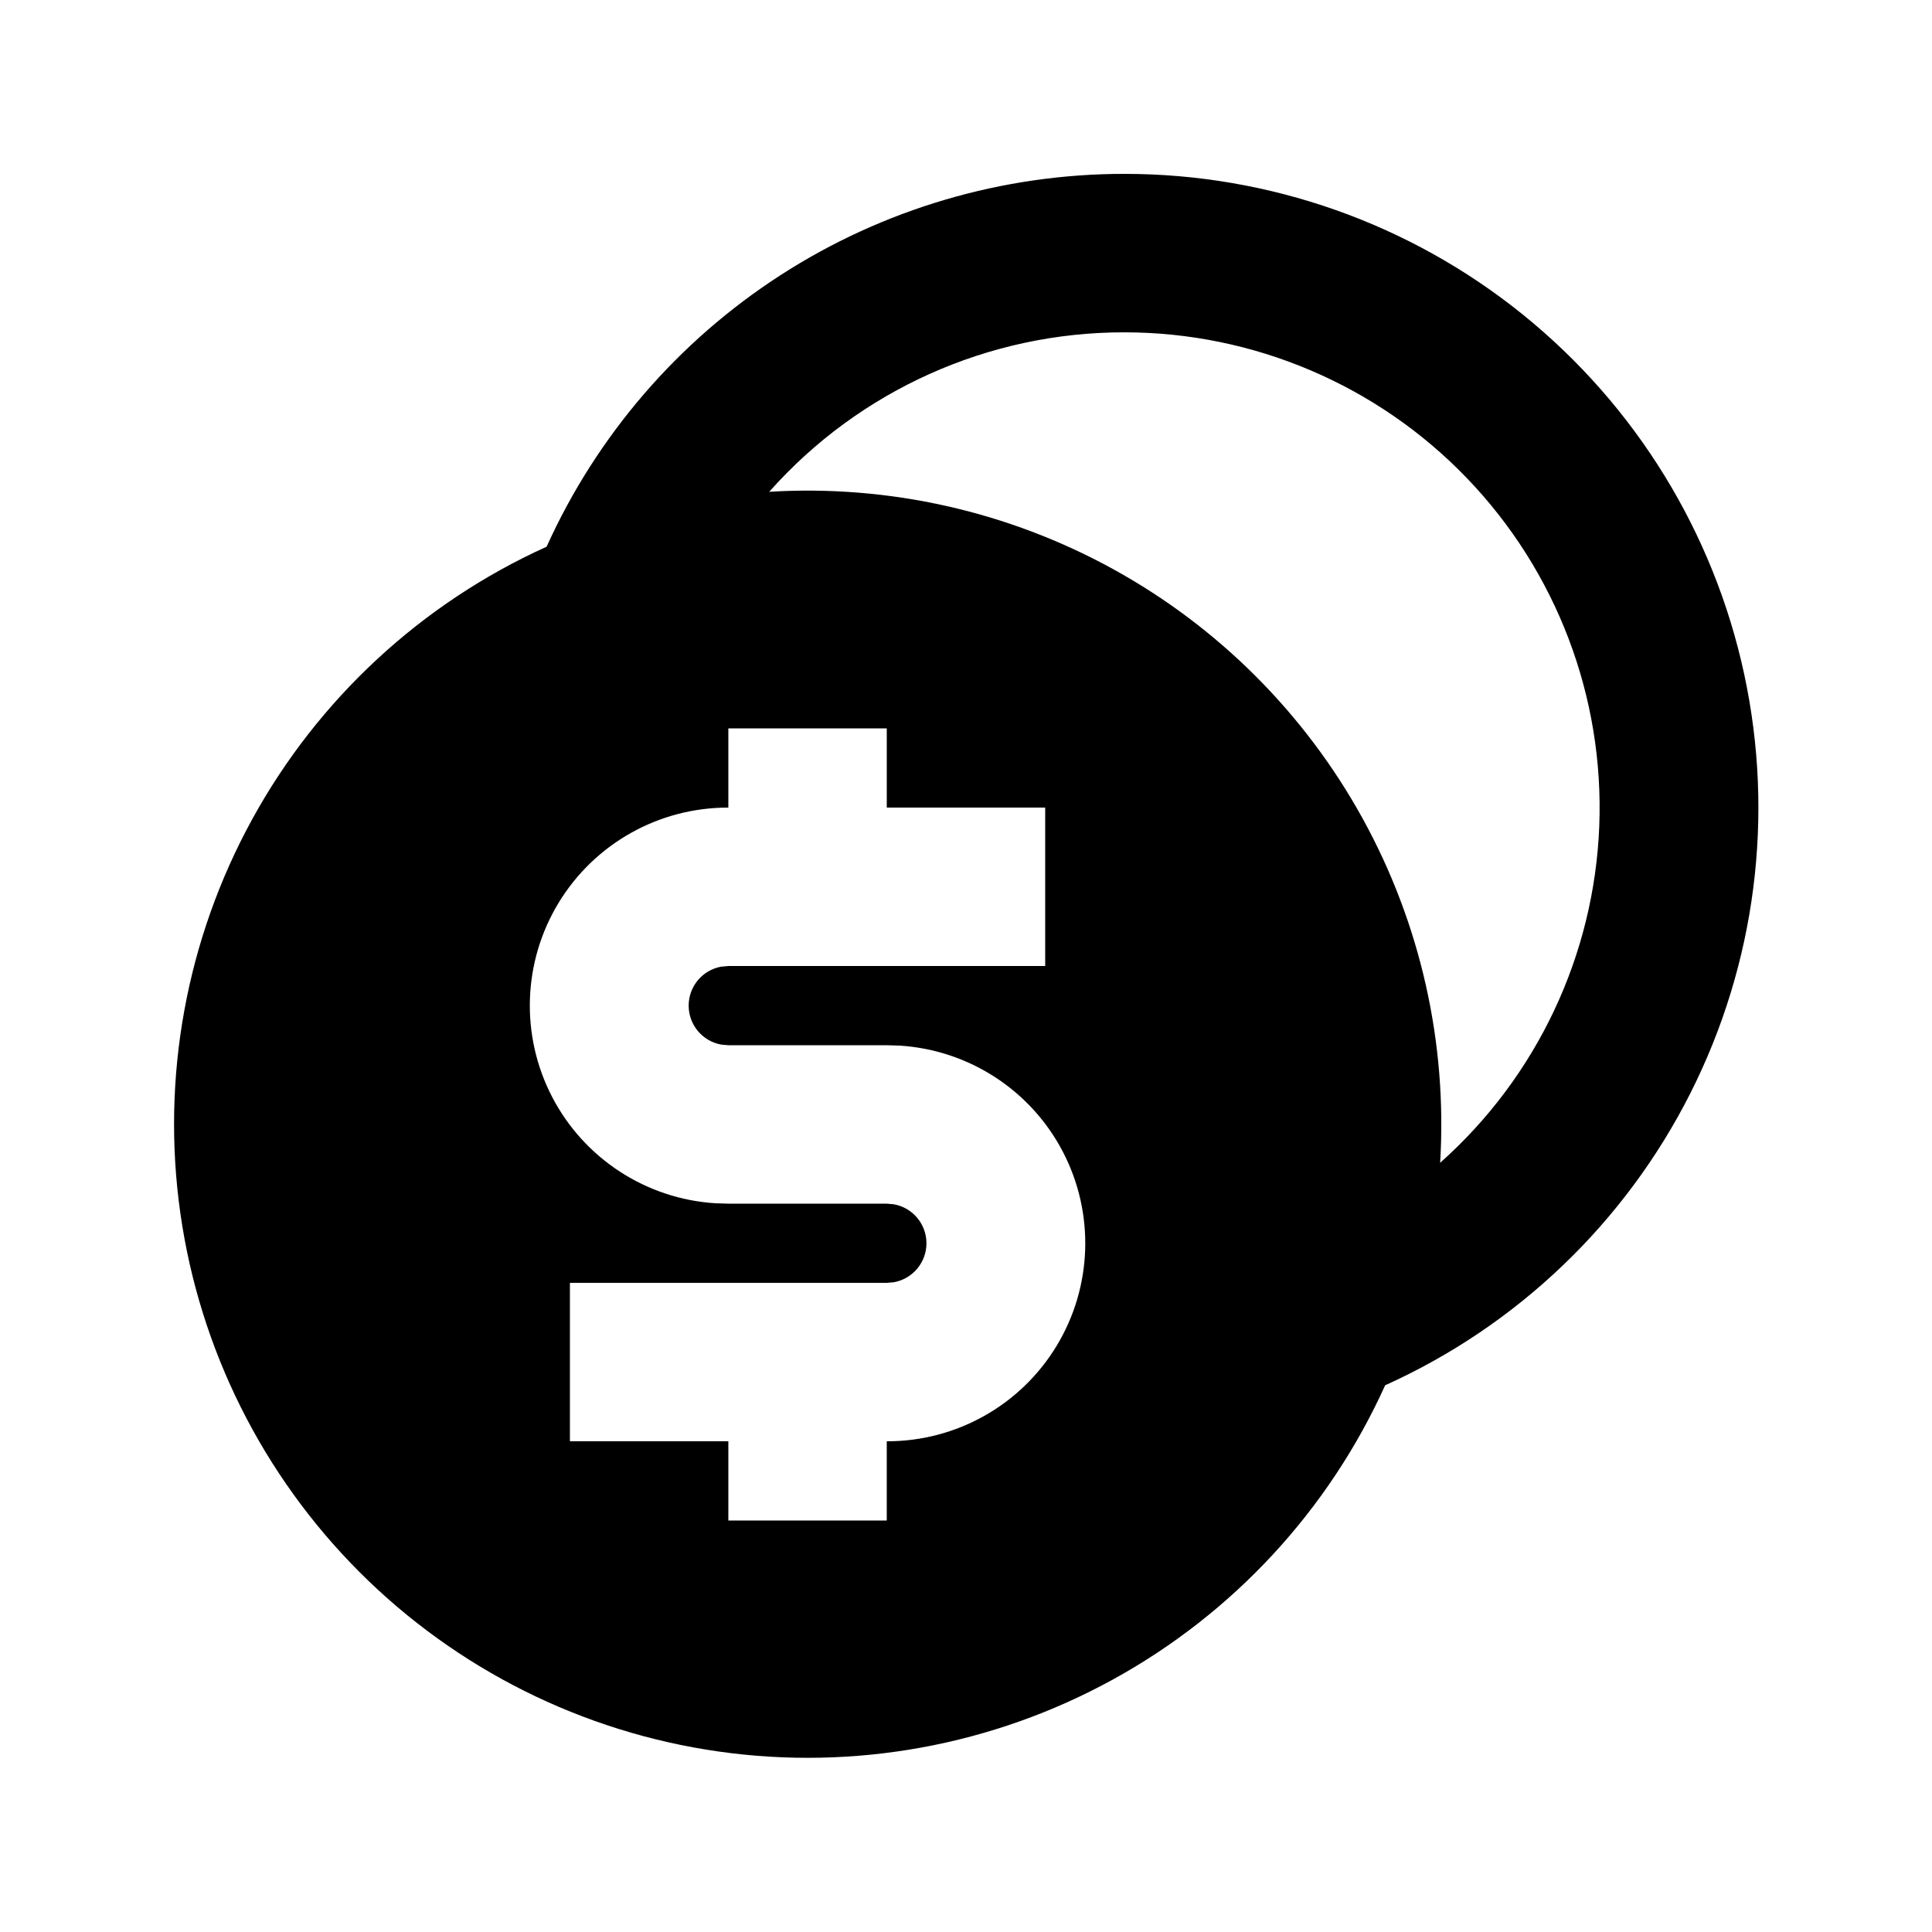 <?xml version="1.0" encoding="UTF-8"?>
<!-- Uploaded to: ICON Repo, www.svgrepo.com, Generator: ICON Repo Mixer Tools -->
<svg fill="#000000" width="800px" height="800px" version="1.1" viewBox="144 144 512 512" xmlns="http://www.w3.org/2000/svg">
 <path d="m441.98 190.08c38.414-0.02 75.672 13.133 105.56 37.262 29.895 24.133 50.609 57.777 58.691 95.332 8.086 37.555 3.051 76.746-14.266 111.04-17.316 34.289-45.863 61.609-80.883 77.398-14.984 33.125-40.309 60.492-72.176 77.988-31.863 17.5-68.547 24.188-104.54 19.059-35.992-5.133-69.344-21.801-95.051-47.508-25.707-25.707-42.379-59.059-47.508-95.051-5.129-35.988 1.559-72.672 19.055-104.54 17.5-31.867 44.867-57.191 77.992-72.176 13.312-29.453 34.836-54.441 61.996-71.969 27.16-17.527 58.797-26.844 91.121-26.84zm-62.977 146.95h-41.984v20.992c-18.371-0.047-35.426 9.52-44.973 25.215-9.543 15.695-10.184 35.238-1.691 51.527 8.496 16.289 24.887 26.953 43.219 28.113l3.445 0.105h41.984l1.891 0.168h-0.004c4.996 0.902 8.629 5.25 8.629 10.328 0 5.074-3.633 9.422-8.629 10.328l-1.887 0.164h-83.969v41.984h41.984v20.992h41.984v-20.992c18.367 0.047 35.426-9.516 44.969-25.215 9.543-15.695 10.184-35.238 1.691-51.527-8.492-16.289-24.887-26.949-43.219-28.113l-3.441-0.102h-41.984l-1.891-0.168c-4.992-0.906-8.625-5.254-8.625-10.328 0-5.078 3.633-9.426 8.625-10.328l1.891-0.168h83.969v-41.984h-41.984zm62.977-104.96c-35.98-0.043-70.254 15.344-94.129 42.258 31.727-1.926 63.352 5.191 91.191 20.523 27.844 15.336 50.762 38.258 66.094 66.102 15.332 27.848 22.445 59.469 20.516 91.199 25.602-22.766 40.828-54.973 42.168-89.203 1.34-34.23-11.32-67.531-35.062-92.223-23.746-24.695-56.523-38.652-90.777-38.656z"/>
</svg>